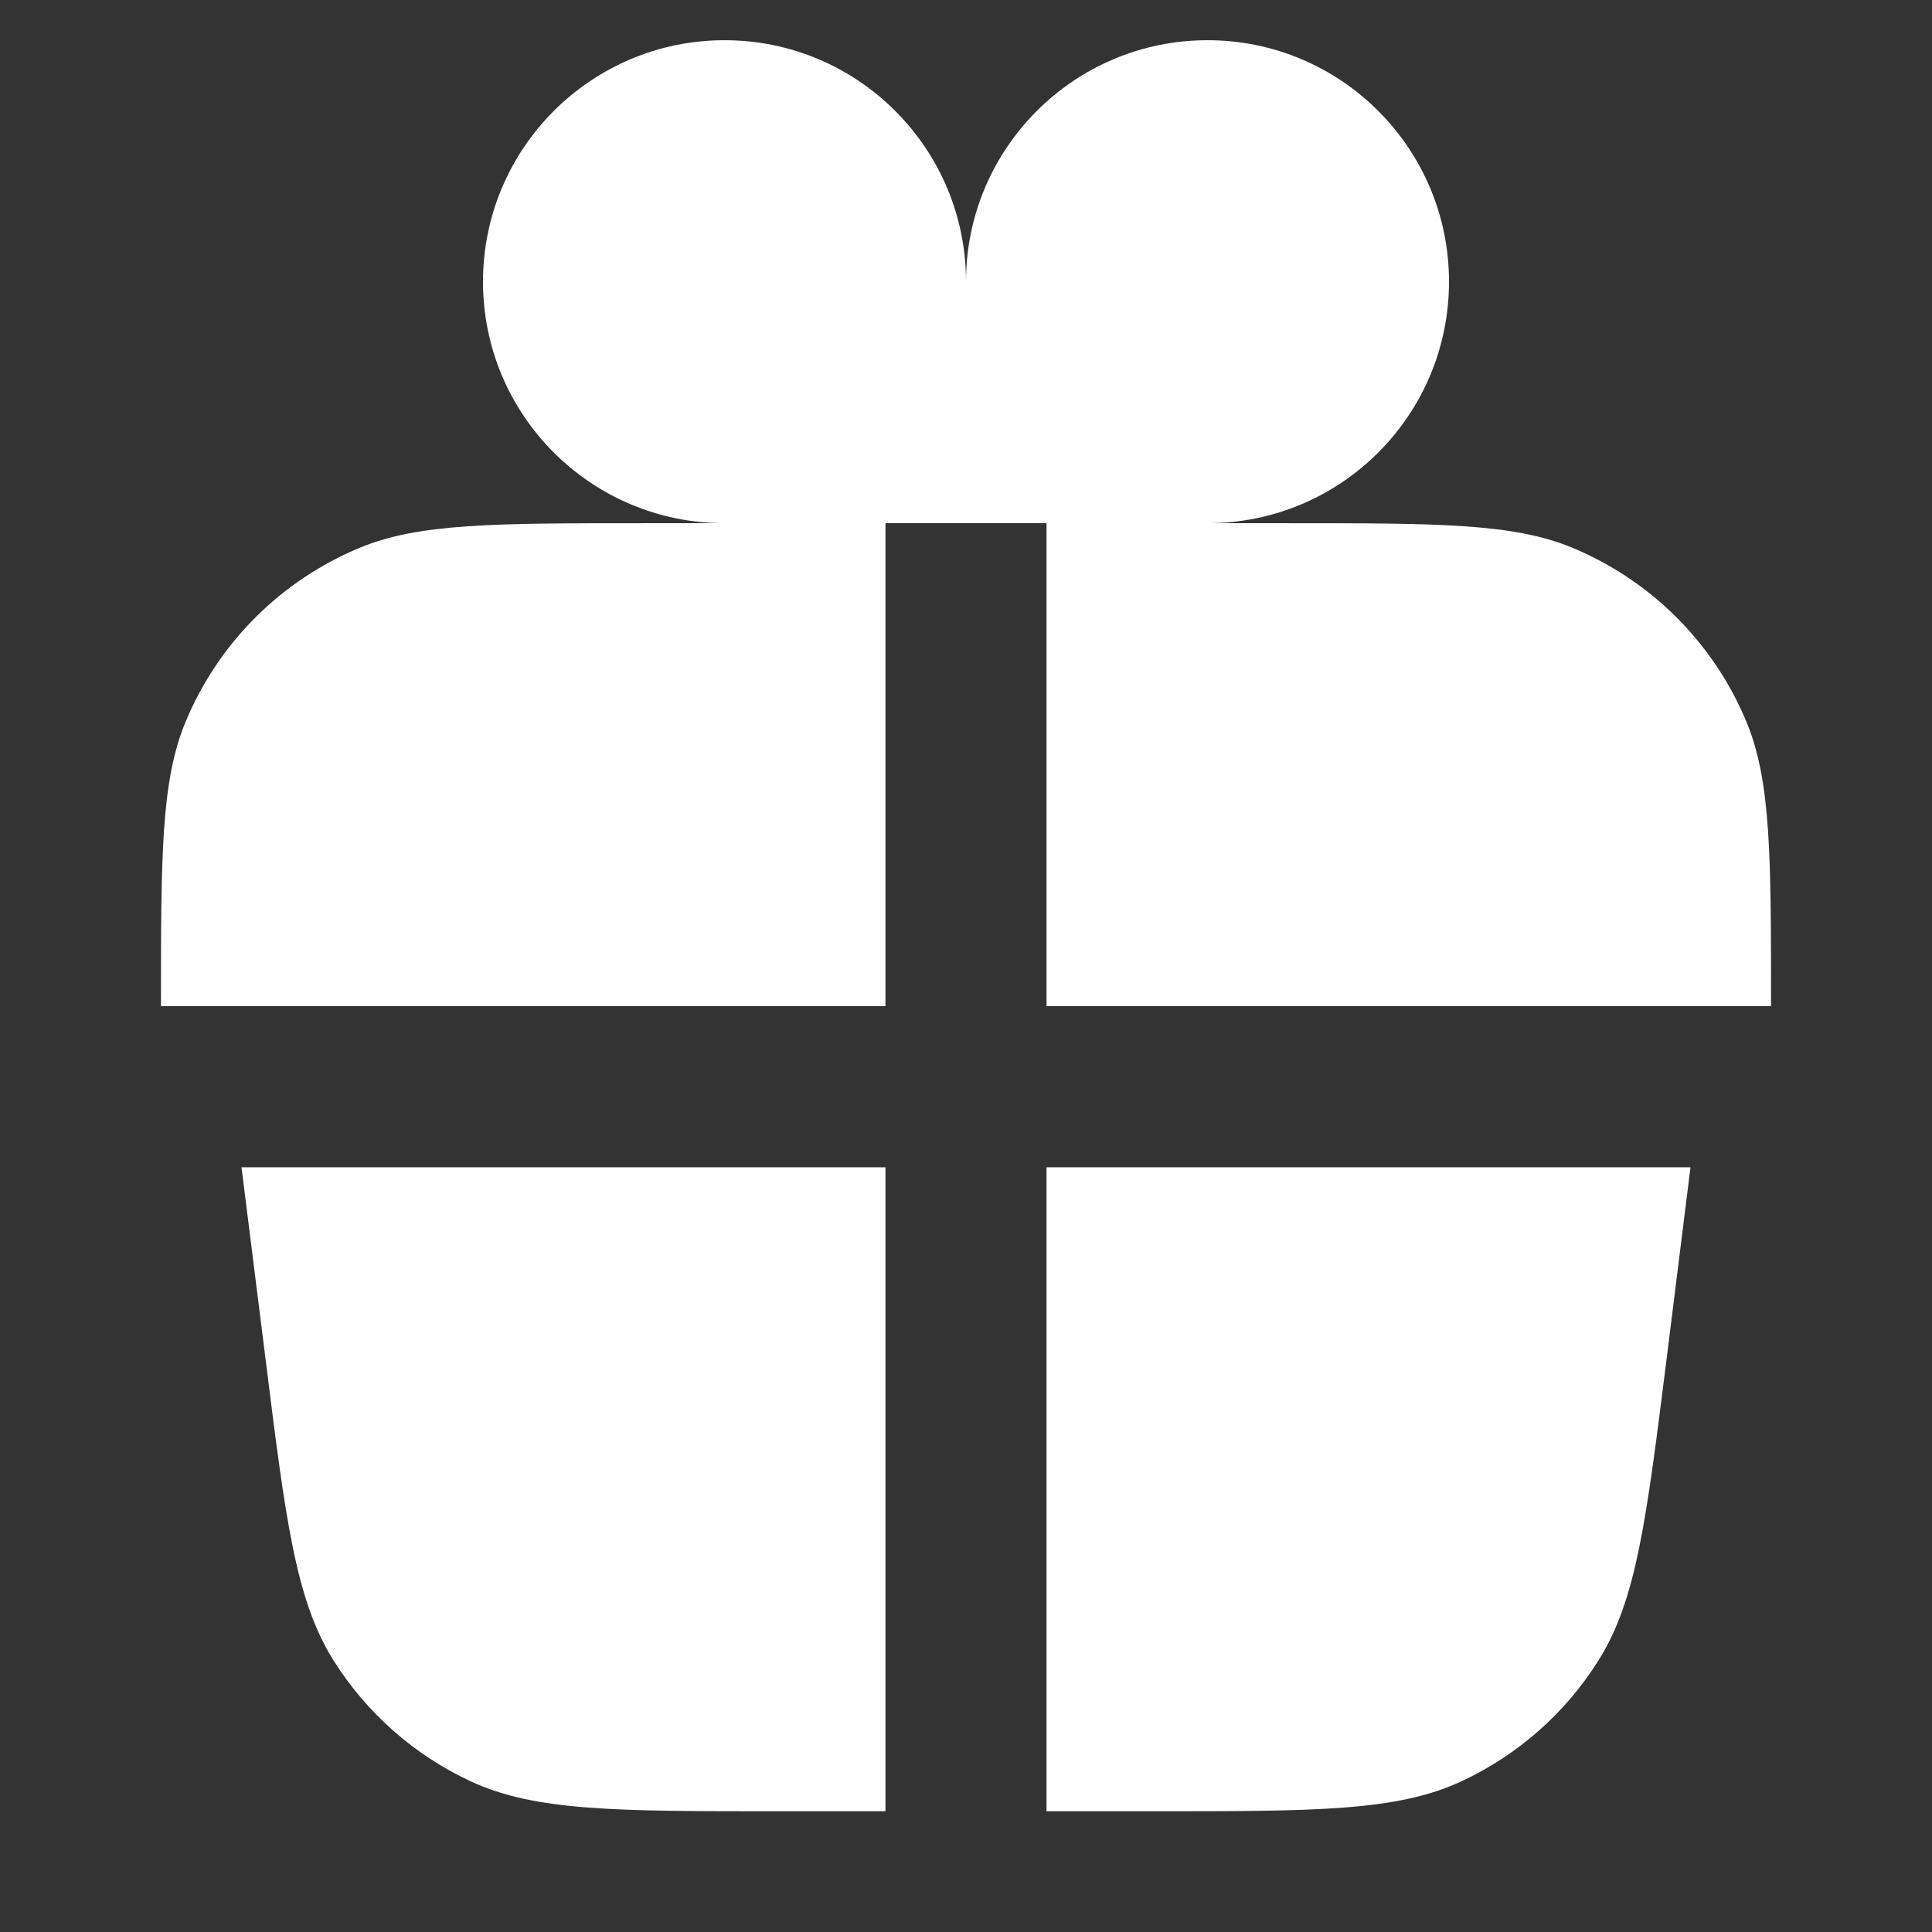 <?xml version="1.0" encoding="UTF-8"?> <svg xmlns="http://www.w3.org/2000/svg" width="16" height="16" viewBox="0 0 16 16" fill="none"><rect x="0" y="0" width="16" height="16" fill="#333333" stroke="none"/><path d="M6 4.333C4.896 4.333 4 3.438 4 2.333C4 1.229 4.896 0.333 6 0.333C7.105 0.333 8 1.229 8 2.333L8 4.333H7.333V8.333H1.333C1.333 7.091 1.333 6.47 1.536 5.98C1.807 5.326 2.326 4.807 2.98 4.536C3.47 4.333 4.091 4.333 5.333 4.333H6Z" fill="white"></path><path d="M10 4.333C11.105 4.333 12 3.438 12 2.333C12 1.229 11.105 0.333 10 0.333C8.896 0.333 8 1.229 8 2.333L8 4.333H8.667V8.333H14.667C14.667 7.091 14.667 6.47 14.464 5.98C14.193 5.326 13.674 4.807 13.021 4.536C12.531 4.333 11.909 4.333 10.667 4.333H10Z" fill="white"></path><path d="M7.333 9.667H2L2.2 11.262C2.365 12.586 2.448 13.247 2.759 13.746C3.034 14.185 3.43 14.535 3.9 14.753C4.433 15 5.1 15 6.433 15H7.333V9.667Z" fill="white"></path><path d="M8.667 9.667V15H9.567C10.9 15 11.567 15 12.101 14.753C12.57 14.535 12.967 14.185 13.241 13.746C13.553 13.247 13.635 12.586 13.801 11.263L14 9.667H8.667Z" fill="white"></path></svg> 
